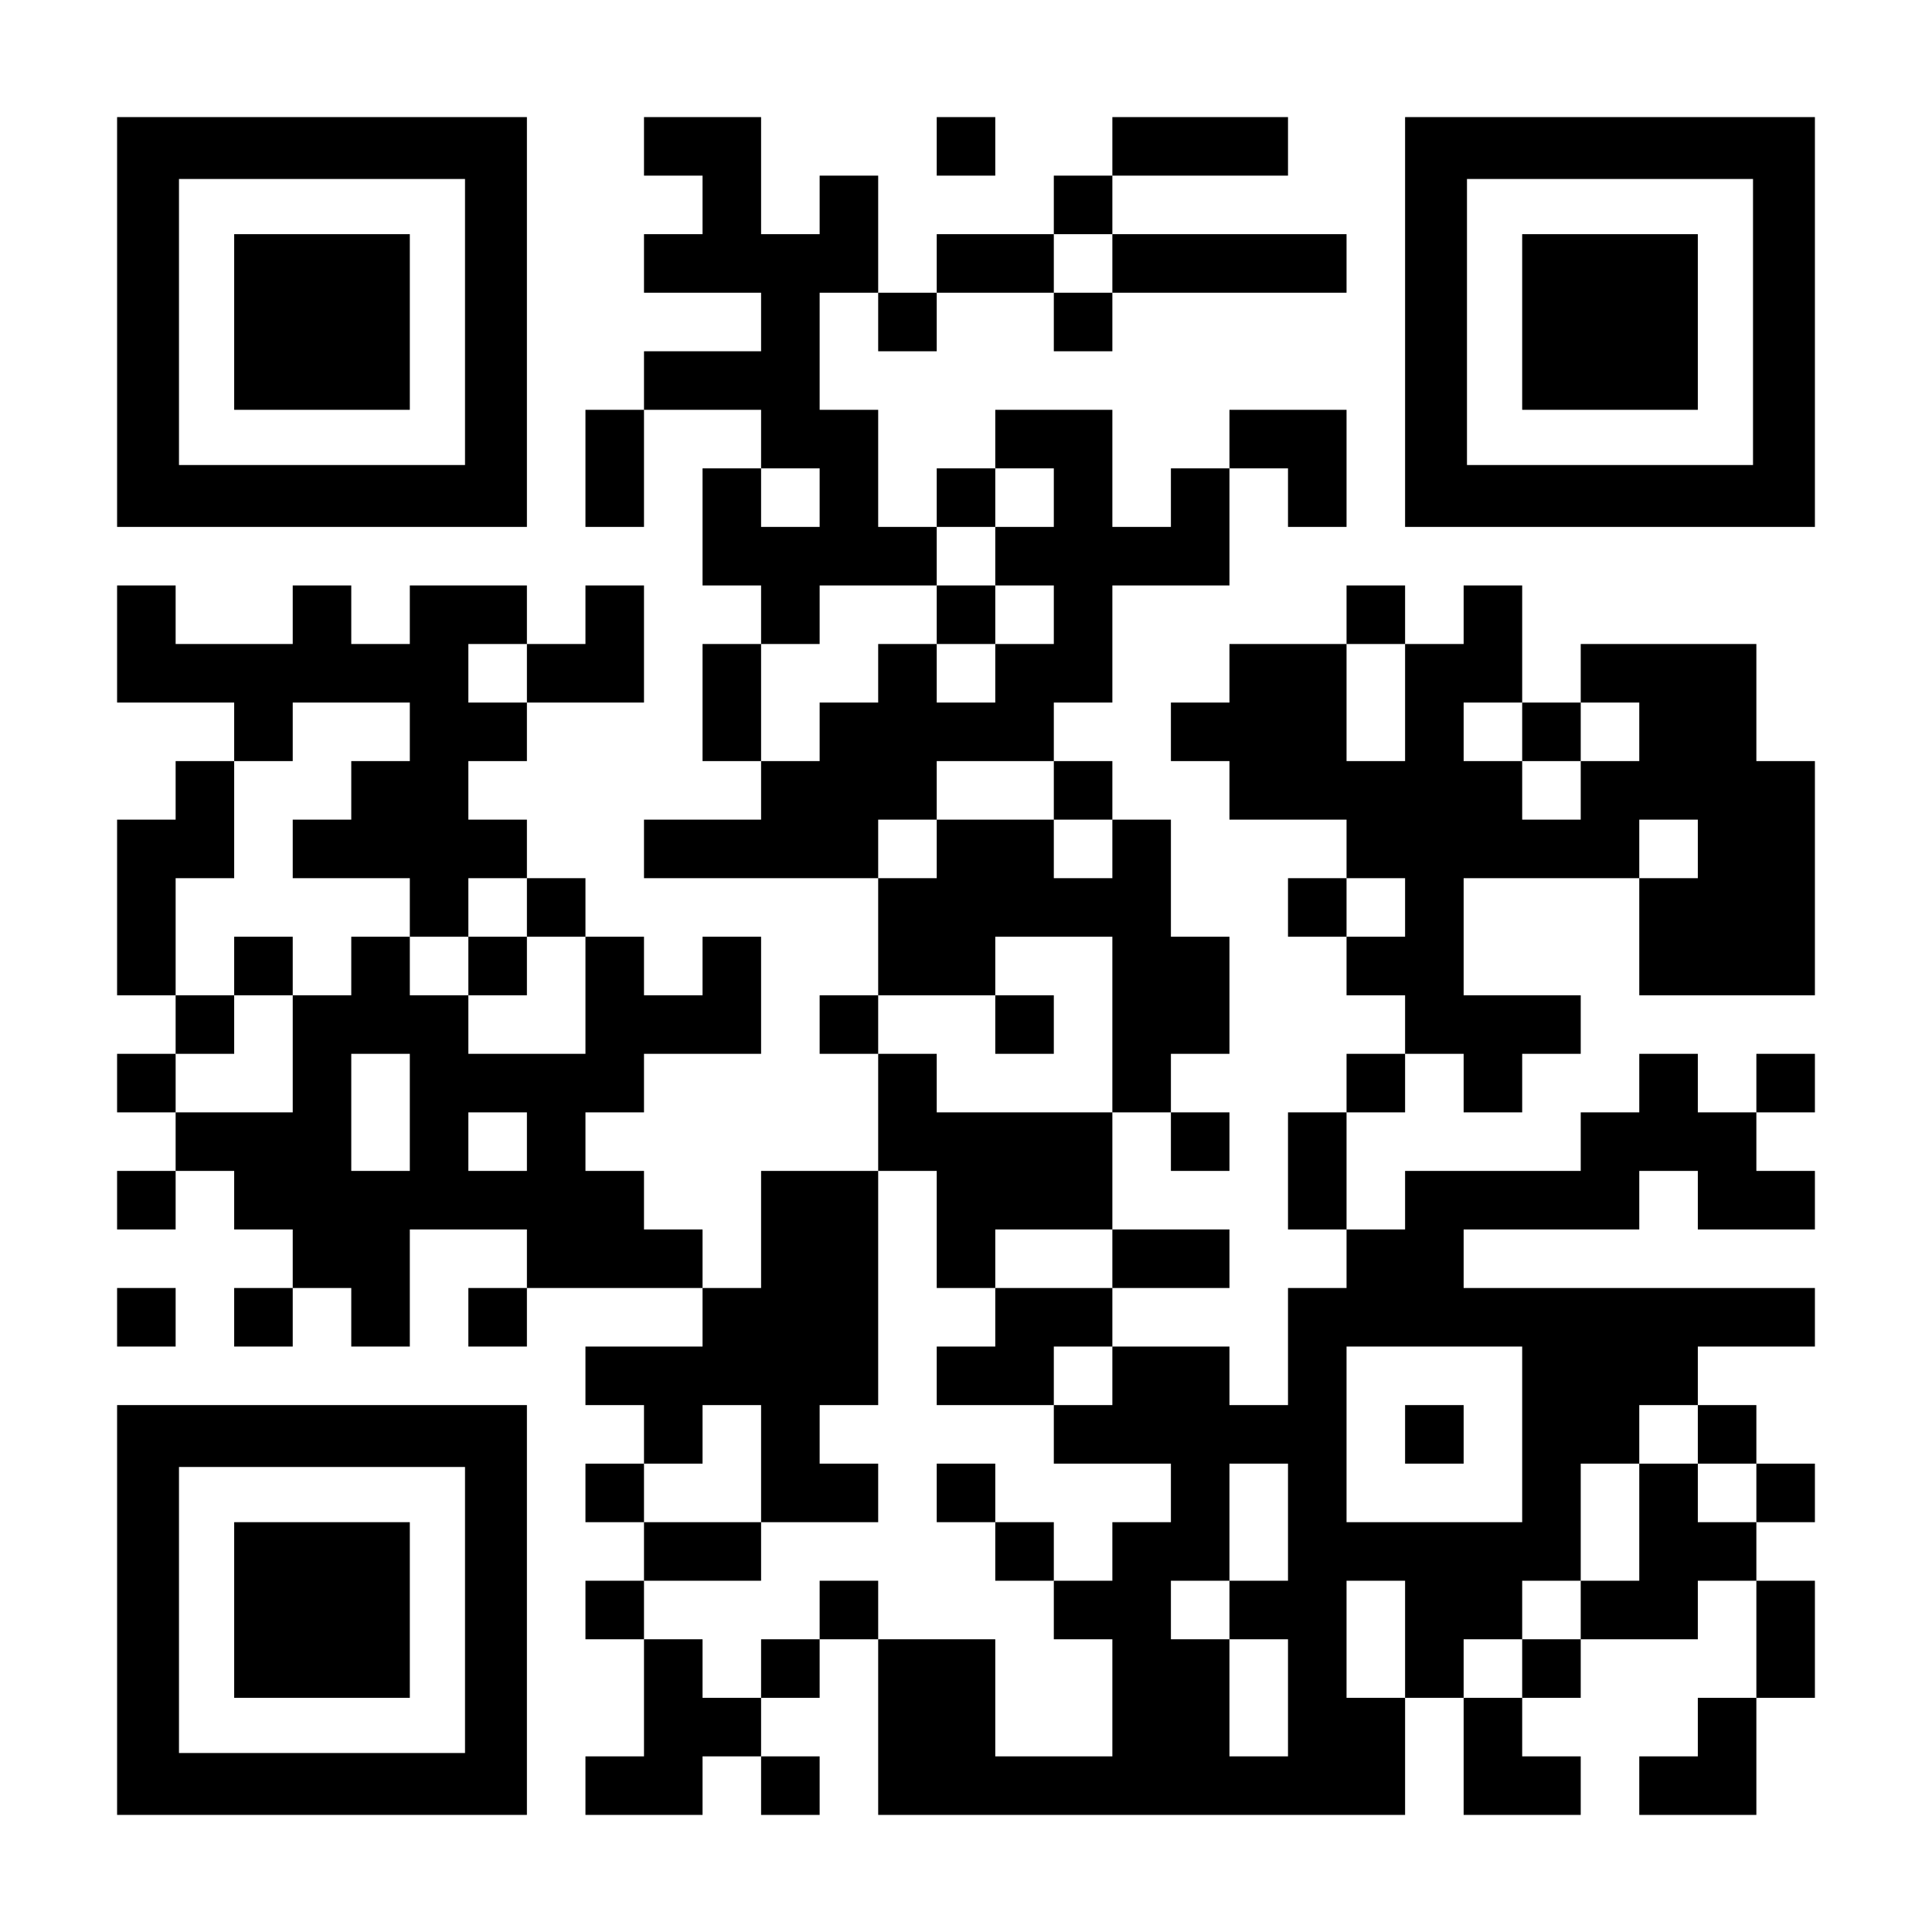 <?xml version="1.0" encoding="UTF-8" standalone="yes"?>
<svg version="1.0" xmlns="http://www.w3.org/2000/svg" width="1155px" height="1155px" viewBox="0 0 1155 1155" preserveAspectRatio="xMidYMid meet">
  <g transform="translate(0,1155) scale(0.1,-0.1)" fill="#000000" stroke="none">
    <path d="M700 9625 l0 -1225 1225 0 1225 0 0 1225 0 1225 -1225 0 -1225 0 0
-1225z m2080 0 l0 -855 -855 0 -855 0 0 855 0 855 855 0 855 0 0 -855z"/>
    <path d="M1400 9625 l0 -525 525 0 525 0 0 525 0 525 -525 0 -525 0 0 -525z"/>
    <path d="M3850 10675 l0 -175 175 0 175 0 0 -175 0 -175 -175 0 -175 0 0 -175
0 -175 350 0 350 0 0 -175 0 -175 -350 0 -350 0 0 -175 0 -175 -175 0 -175 0
0 -350 0 -350 175 0 175 0 0 350 0 350 350 0 350 0 0 -175 0 -175 -175 0 -175
0 0 -350 0 -350 175 0 175 0 0 -175 0 -175 -175 0 -175 0 0 -350 0 -350 175 0
175 0 0 -175 0 -175 -350 0 -350 0 0 -175 0 -175 700 0 700 0 0 -350 0 -350
-175 0 -175 0 0 -175 0 -175 175 0 175 0 0 -350 0 -350 -350 0 -350 0 0 -350
0 -350 -175 0 -175 0 0 175 0 175 -175 0 -175 0 0 175 0 175 -175 0 -175 0 0
175 0 175 175 0 175 0 0 175 0 175 350 0 350 0 0 350 0 350 -175 0 -175 0 0
-175 0 -175 -175 0 -175 0 0 175 0 175 -175 0 -175 0 0 175 0 175 -175 0 -175
0 0 175 0 175 -175 0 -175 0 0 175 0 175 175 0 175 0 0 175 0 175 350 0 350 0
0 350 0 350 -175 0 -175 0 0 -175 0 -175 -175 0 -175 0 0 175 0 175 -350 0
-350 0 0 -175 0 -175 -175 0 -175 0 0 175 0 175 -175 0 -175 0 0 -175 0 -175
-350 0 -350 0 0 175 0 175 -175 0 -175 0 0 -350 0 -350 350 0 350 0 0 -175 0
-175 -175 0 -175 0 0 -175 0 -175 -175 0 -175 0 0 -525 0 -525 175 0 175 0 0
-175 0 -175 -175 0 -175 0 0 -175 0 -175 175 0 175 0 0 -175 0 -175 -175 0
-175 0 0 -175 0 -175 175 0 175 0 0 175 0 175 175 0 175 0 0 -175 0 -175 175
0 175 0 0 -175 0 -175 -175 0 -175 0 0 -175 0 -175 175 0 175 0 0 175 0 175
175 0 175 0 0 -175 0 -175 175 0 175 0 0 350 0 350 350 0 350 0 0 -175 0 -175
-175 0 -175 0 0 -175 0 -175 175 0 175 0 0 175 0 175 525 0 525 0 0 -175 0
-175 -350 0 -350 0 0 -175 0 -175 175 0 175 0 0 -175 0 -175 -175 0 -175 0 0
-175 0 -175 175 0 175 0 0 -175 0 -175 -175 0 -175 0 0 -175 0 -175 175 0 175
0 0 -350 0 -350 -175 0 -175 0 0 -175 0 -175 350 0 350 0 0 175 0 175 175 0
175 0 0 -175 0 -175 175 0 175 0 0 175 0 175 -175 0 -175 0 0 175 0 175 175 0
175 0 0 175 0 175 175 0 175 0 0 -525 0 -525 1575 0 1575 0 0 350 0 350 175 0
175 0 0 -350 0 -350 350 0 350 0 0 175 0 175 -175 0 -175 0 0 175 0 175 175 0
175 0 0 175 0 175 350 0 350 0 0 175 0 175 175 0 175 0 0 -350 0 -350 -175 0
-175 0 0 -175 0 -175 -175 0 -175 0 0 -175 0 -175 350 0 350 0 0 350 0 350
175 0 175 0 0 350 0 350 -175 0 -175 0 0 175 0 175 175 0 175 0 0 175 0 175
-175 0 -175 0 0 175 0 175 -175 0 -175 0 0 175 0 175 350 0 350 0 0 175 0 175
-1050 0 -1050 0 0 175 0 175 525 0 525 0 0 175 0 175 175 0 175 0 0 -175 0
-175 350 0 350 0 0 175 0 175 -175 0 -175 0 0 175 0 175 175 0 175 0 0 175 0
175 -175 0 -175 0 0 -175 0 -175 -175 0 -175 0 0 175 0 175 -175 0 -175 0 0
-175 0 -175 -175 0 -175 0 0 -175 0 -175 -525 0 -525 0 0 -175 0 -175 -175 0
-175 0 0 350 0 350 175 0 175 0 0 175 0 175 175 0 175 0 0 -175 0 -175 175 0
175 0 0 175 0 175 175 0 175 0 0 175 0 175 -350 0 -350 0 0 350 0 350 525 0
525 0 0 -350 0 -350 525 0 525 0 0 700 0 700 -175 0 -175 0 0 350 0 350 -525
0 -525 0 0 -175 0 -175 -175 0 -175 0 0 350 0 350 -175 0 -175 0 0 -175 0
-175 -175 0 -175 0 0 175 0 175 -175 0 -175 0 0 -175 0 -175 -350 0 -350 0 0
-175 0 -175 -175 0 -175 0 0 -175 0 -175 175 0 175 0 0 -175 0 -175 350 0 350
0 0 -175 0 -175 -175 0 -175 0 0 -175 0 -175 175 0 175 0 0 -175 0 -175 175 0
175 0 0 -175 0 -175 -175 0 -175 0 0 -175 0 -175 -175 0 -175 0 0 -350 0 -350
175 0 175 0 0 -175 0 -175 -175 0 -175 0 0 -350 0 -350 -175 0 -175 0 0 175 0
175 -350 0 -350 0 0 175 0 175 350 0 350 0 0 175 0 175 -350 0 -350 0 0 350 0
350 175 0 175 0 0 -175 0 -175 175 0 175 0 0 175 0 175 -175 0 -175 0 0 175 0
175 175 0 175 0 0 350 0 350 -175 0 -175 0 0 350 0 350 -175 0 -175 0 0 175 0
175 -175 0 -175 0 0 175 0 175 175 0 175 0 0 350 0 350 350 0 350 0 0 350 0
350 175 0 175 0 0 -175 0 -175 175 0 175 0 0 350 0 350 -350 0 -350 0 0 -175
0 -175 -175 0 -175 0 0 -175 0 -175 -175 0 -175 0 0 350 0 350 -350 0 -350 0
0 -175 0 -175 -175 0 -175 0 0 -175 0 -175 -175 0 -175 0 0 350 0 350 -175 0
-175 0 0 350 0 350 175 0 175 0 0 -175 0 -175 175 0 175 0 0 175 0 175 350 0
350 0 0 -175 0 -175 175 0 175 0 0 175 0 175 700 0 700 0 0 175 0 175 -700 0
-700 0 0 175 0 175 525 0 525 0 0 175 0 175 -525 0 -525 0 0 -175 0 -175 -175
0 -175 0 0 -175 0 -175 -350 0 -350 0 0 -175 0 -175 -175 0 -175 0 0 350 0
350 -175 0 -175 0 0 -175 0 -175 -175 0 -175 0 0 350 0 350 -350 0 -350 0 0
-175z m2800 -700 l0 -175 -175 0 -175 0 0 175 0 175 175 0 175 0 0 -175z
m-1750 -1400 l0 -175 -175 0 -175 0 0 175 0 175 175 0 175 0 0 -175z m1400 0
l0 -175 -175 0 -175 0 0 -175 0 -175 175 0 175 0 0 -175 0 -175 -175 0 -175 0
0 -175 0 -175 -175 0 -175 0 0 175 0 175 -175 0 -175 0 0 -175 0 -175 -175 0
-175 0 0 -175 0 -175 -175 0 -175 0 0 350 0 350 175 0 175 0 0 175 0 175 350
0 350 0 0 175 0 175 175 0 175 0 0 175 0 175 175 0 175 0 0 -175z m-3150
-1050 l0 -175 -175 0 -175 0 0 175 0 175 175 0 175 0 0 -175z m5250 -175 l0
-350 -175 0 -175 0 0 350 0 350 175 0 175 0 0 -350z m-5950 -175 l0 -175 -175
0 -175 0 0 -175 0 -175 -175 0 -175 0 0 -175 0 -175 350 0 350 0 0 -175 0
-175 175 0 175 0 0 175 0 175 175 0 175 0 0 -175 0 -175 175 0 175 0 0 -350 0
-350 -350 0 -350 0 0 175 0 175 -175 0 -175 0 0 175 0 175 -175 0 -175 0 0
-175 0 -175 -175 0 -175 0 0 -350 0 -350 -350 0 -350 0 0 175 0 175 175 0 175
0 0 175 0 175 -175 0 -175 0 0 350 0 350 175 0 175 0 0 350 0 350 175 0 175 0
0 175 0 175 350 0 350 0 0 -175z m6650 0 l0 -175 175 0 175 0 0 175 0 175 175
0 175 0 0 -175 0 -175 -175 0 -175 0 0 -175 0 -175 -175 0 -175 0 0 175 0 175
-175 0 -175 0 0 175 0 175 175 0 175 0 0 -175z m-2800 -350 l0 -175 175 0 175
0 0 -175 0 -175 -175 0 -175 0 0 175 0 175 -350 0 -350 0 0 -175 0 -175 -175
0 -175 0 0 175 0 175 175 0 175 0 0 175 0 175 350 0 350 0 0 -175z m3850 -350
l0 -175 -175 0 -175 0 0 175 0 175 175 0 175 0 0 -175z m-1750 -350 l0 -175
-175 0 -175 0 0 175 0 175 175 0 175 0 0 -175z m-1750 -700 l0 -525 -525 0
-525 0 0 175 0 175 -175 0 -175 0 0 175 0 175 350 0 350 0 0 175 0 175 350 0
350 0 0 -525z m-4200 -525 l0 -350 -175 0 -175 0 0 350 0 350 175 0 175 0 0
-350z m700 -175 l0 -175 -175 0 -175 0 0 175 0 175 175 0 175 0 0 -175z m2450
-525 l0 -350 175 0 175 0 0 175 0 175 350 0 350 0 0 -175 0 -175 -350 0 -350
0 0 -175 0 -175 -175 0 -175 0 0 -175 0 -175 350 0 350 0 0 175 0 175 175 0
175 0 0 -175 0 -175 -175 0 -175 0 0 -175 0 -175 350 0 350 0 0 -175 0 -175
-175 0 -175 0 0 -175 0 -175 -175 0 -175 0 0 -175 0 -175 175 0 175 0 0 -350
0 -350 -350 0 -350 0 0 350 0 350 -350 0 -350 0 0 175 0 175 -175 0 -175 0 0
-175 0 -175 -175 0 -175 0 0 -175 0 -175 -175 0 -175 0 0 175 0 175 -175 0
-175 0 0 175 0 175 350 0 350 0 0 175 0 175 -350 0 -350 0 0 175 0 175 175 0
175 0 0 175 0 175 175 0 175 0 0 -350 0 -350 350 0 350 0 0 175 0 175 -175 0
-175 0 0 175 0 175 175 0 175 0 0 700 0 700 175 0 175 0 0 -350z m3500 -1225
l0 -525 -525 0 -525 0 0 525 0 525 525 0 525 0 0 -525z m1050 0 l0 -175 175 0
175 0 0 -175 0 -175 -175 0 -175 0 0 175 0 175 -175 0 -175 0 0 -350 0 -350
-175 0 -175 0 0 -175 0 -175 -175 0 -175 0 0 -175 0 -175 -175 0 -175 0 0 175
0 175 175 0 175 0 0 175 0 175 175 0 175 0 0 350 0 350 175 0 175 0 0 175 0
175 175 0 175 0 0 -175z m-2450 -525 l0 -350 -175 0 -175 0 0 -175 0 -175 175
0 175 0 0 -350 0 -350 -175 0 -175 0 0 350 0 350 -175 0 -175 0 0 175 0 175
175 0 175 0 0 350 0 350 175 0 175 0 0 -350z m700 -700 l0 -350 -175 0 -175 0
0 350 0 350 175 0 175 0 0 -350z"/>
    <path d="M5600 7875 l0 -175 175 0 175 0 0 175 0 175 -175 0 -175 0 0 -175z"/>
    <path d="M1400 5775 l0 -175 175 0 175 0 0 175 0 175 -175 0 -175 0 0 -175z"/>
    <path d="M2800 5775 l0 -175 175 0 175 0 0 175 0 175 -175 0 -175 0 0 -175z"/>
    <path d="M5950 5425 l0 -175 175 0 175 0 0 175 0 175 -175 0 -175 0 0 -175z"/>
    <path d="M5600 2625 l0 -175 175 0 175 0 0 -175 0 -175 175 0 175 0 0 175 0
175 -175 0 -175 0 0 175 0 175 -175 0 -175 0 0 -175z"/>
    <path d="M8400 2975 l0 -175 175 0 175 0 0 175 0 175 -175 0 -175 0 0 -175z"/>
    <path d="M5600 10675 l0 -175 175 0 175 0 0 175 0 175 -175 0 -175 0 0 -175z"/>
    <path d="M8400 9625 l0 -1225 1225 0 1225 0 0 1225 0 1225 -1225 0 -1225 0 0
-1225z m2080 0 l0 -855 -855 0 -855 0 0 855 0 855 855 0 855 0 0 -855z"/>
    <path d="M9100 9625 l0 -525 525 0 525 0 0 525 0 525 -525 0 -525 0 0 -525z"/>
    <path d="M700 3675 l0 -175 175 0 175 0 0 175 0 175 -175 0 -175 0 0 -175z"/>
    <path d="M700 1925 l0 -1225 1225 0 1225 0 0 1225 0 1225 -1225 0 -1225 0 0
-1225z m2080 0 l0 -855 -855 0 -855 0 0 855 0 855 855 0 855 0 0 -855z"/>
    <path d="M1400 1925 l0 -525 525 0 525 0 0 525 0 525 -525 0 -525 0 0 -525z"/>
  </g>
</svg>